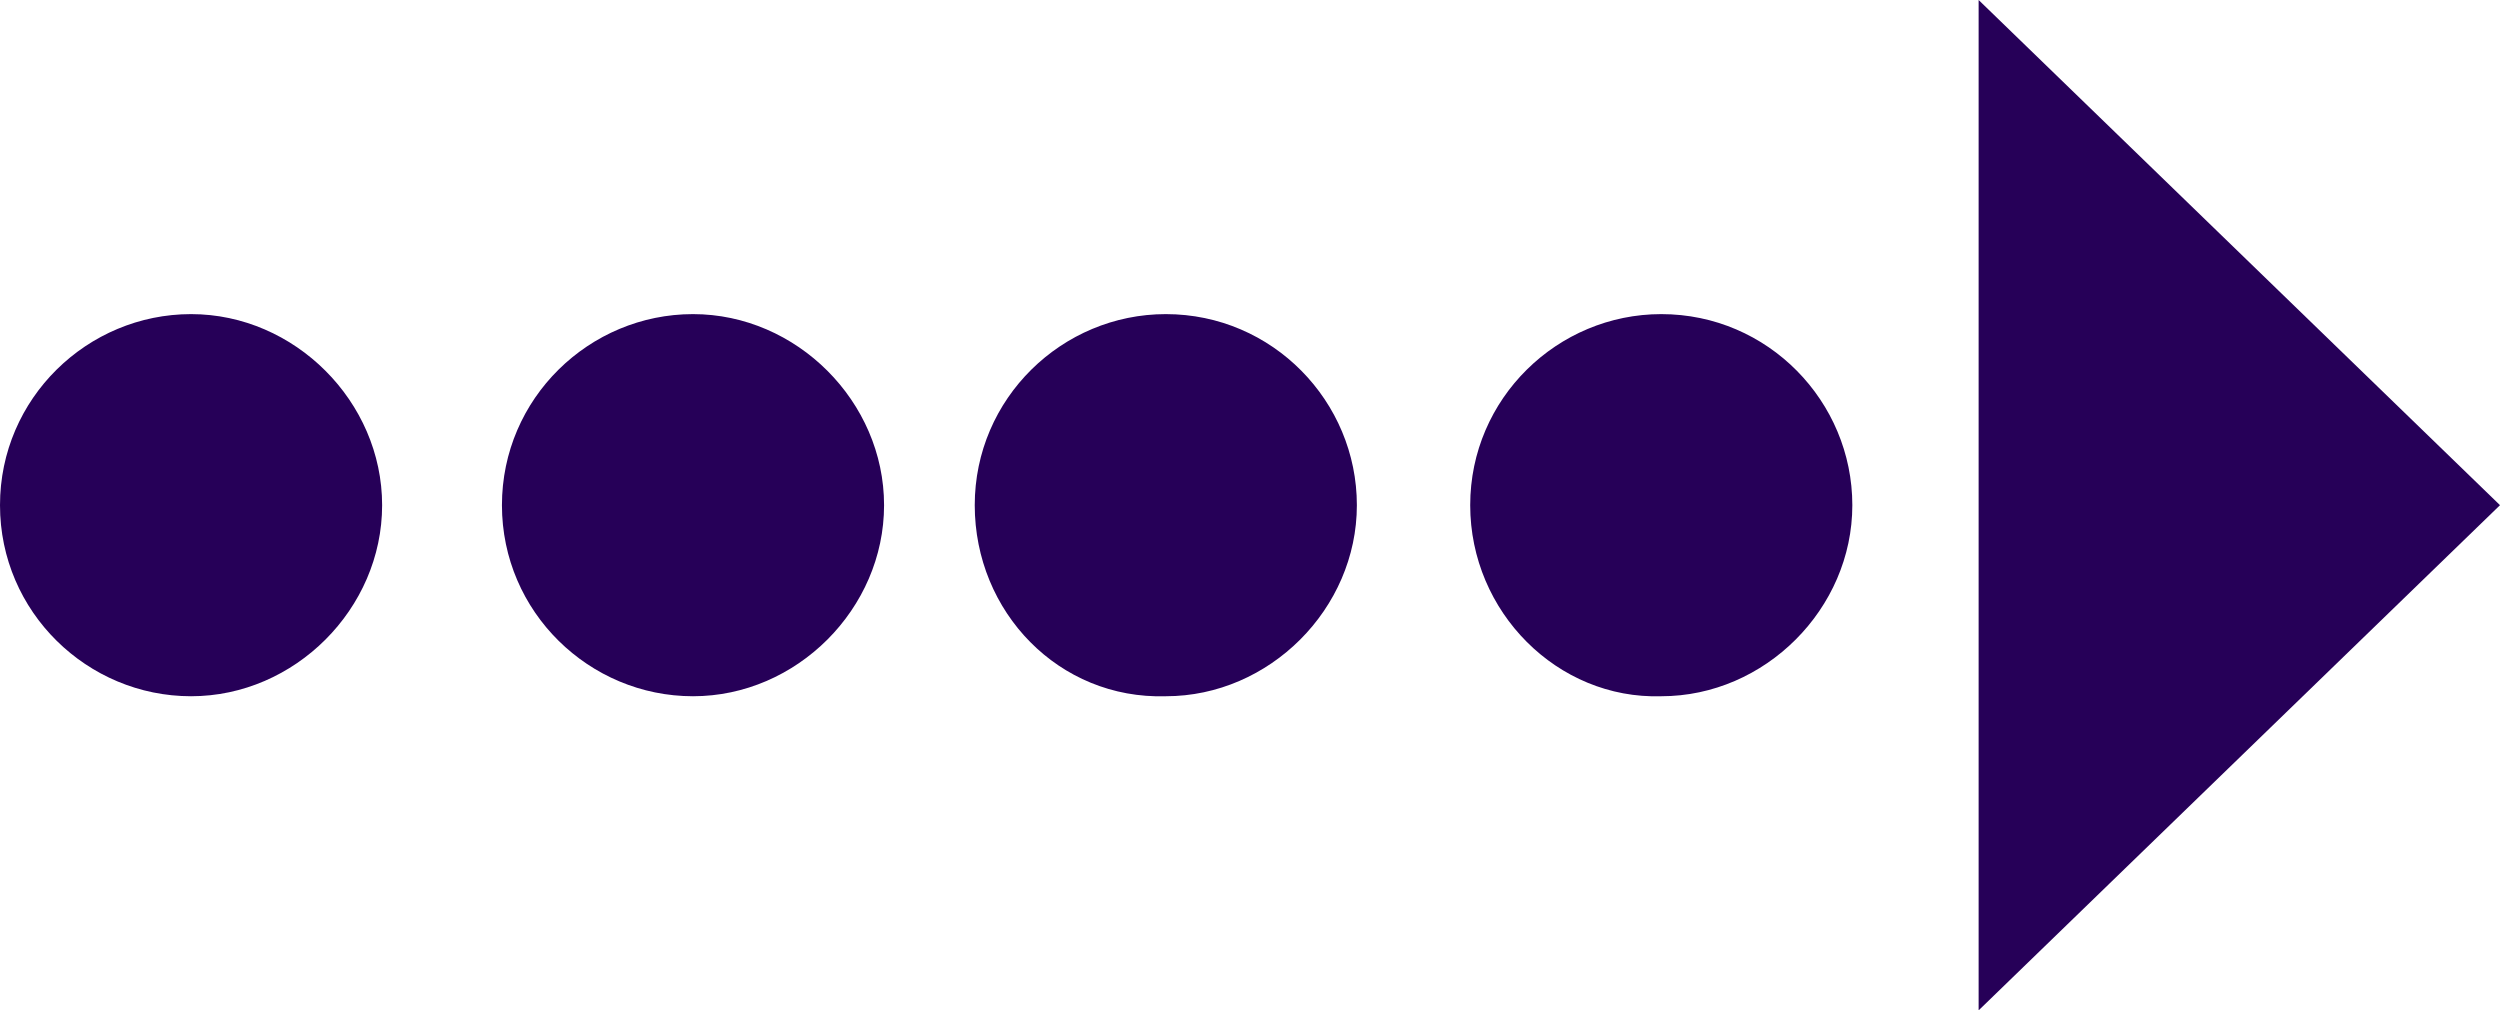 <?xml version="1.0" encoding="UTF-8"?> <!-- Generator: Adobe Illustrator 25.4.0, SVG Export Plug-In . SVG Version: 6.00 Build 0) --> <svg xmlns="http://www.w3.org/2000/svg" xmlns:xlink="http://www.w3.org/1999/xlink" id="Слой_1" x="0px" y="0px" viewBox="0 0 77.2 31.2" style="enable-background:new 0 0 77.2 31.2;" xml:space="preserve"> <style type="text/css"> .st0{clip-path:url(#SVGID_00000054956505002654825160000008451838620911420341_);fill:#260058;} .st1{clip-path:url(#SVGID_00000136370954816762683930000003839162648194874528_);fill:#260058;} .st2{clip-path:url(#SVGID_00000153679526294119650620000013245851585354633617_);fill:#260058;} .st3{clip-path:url(#SVGID_00000021803821111644277000000017408926182921436094_);fill:#260058;} .st4{clip-path:url(#SVGID_00000022532572910280671160000016037648572150181015_);fill:#260058;} </style> <g> <g> <g> <defs> <rect id="SVGID_1_" y="0" width="77.2" height="31.2"></rect> </defs> <clipPath id="SVGID_00000110443270541906828080000011844601747541210504_"> <use xlink:href="#SVGID_1_" style="overflow:visible;"></use> </clipPath> <path style="clip-path:url(#SVGID_00000110443270541906828080000011844601747541210504_);fill:#260058;" d="M0,15.6 c0-3.3,2.7-5.9,5.9-5.9s5.9,2.7,5.9,5.9s-2.7,5.9-5.9,5.9S0,18.9,0,15.6"></path> </g> </g> <g> <g> <defs> <rect id="SVGID_00000175295821229377488010000007603746192767512760_" y="0" width="77.2" height="31.2"></rect> </defs> <clipPath id="SVGID_00000169515653114561712630000013741409870515511686_"> <use xlink:href="#SVGID_00000175295821229377488010000007603746192767512760_" style="overflow:visible;"></use> </clipPath> <path style="clip-path:url(#SVGID_00000169515653114561712630000013741409870515511686_);fill:#260058;" d="M15.5,15.6 c0-3.3,2.7-5.9,5.9-5.9s5.9,2.7,5.9,5.9s-2.7,5.9-5.9,5.9S15.5,18.9,15.5,15.6"></path> </g> </g> <g> <g> <defs> <rect id="SVGID_00000171697719951007498590000017167744228895839107_" y="0" width="77.2" height="31.2"></rect> </defs> <clipPath id="SVGID_00000150068938257891946710000011626377256279925170_"> <use xlink:href="#SVGID_00000171697719951007498590000017167744228895839107_" style="overflow:visible;"></use> </clipPath> <path style="clip-path:url(#SVGID_00000150068938257891946710000011626377256279925170_);fill:#260058;" d="M30.1,15.6 c0-3.3,2.7-5.9,5.9-5.9c3.3,0,5.9,2.7,5.9,5.9s-2.7,5.9-5.9,5.9C32.7,21.6,30.1,18.9,30.1,15.6"></path> </g> </g> <g> <g> <defs> <rect id="SVGID_00000072246215033155379670000003545600796570937278_" y="0" width="77.2" height="31.2"></rect> </defs> <clipPath id="SVGID_00000093173808982238196610000007338260846154129822_"> <use xlink:href="#SVGID_00000072246215033155379670000003545600796570937278_" style="overflow:visible;"></use> </clipPath> <path style="clip-path:url(#SVGID_00000093173808982238196610000007338260846154129822_);fill:#260058;" d="M45.4,15.6 c0-3.3,2.7-5.9,5.9-5.9c3.3,0,5.9,2.7,5.9,5.9s-2.7,5.9-5.9,5.9C48.1,21.6,45.4,18.9,45.4,15.6"></path> </g> </g> <g> <g> <defs> <rect id="SVGID_00000183939591035940560810000001116171693673119620_" y="0" width="77.2" height="31.2"></rect> </defs> <clipPath id="SVGID_00000090988125834591405410000003122371326661255077_"> <use xlink:href="#SVGID_00000183939591035940560810000001116171693673119620_" style="overflow:visible;"></use> </clipPath> <polygon style="clip-path:url(#SVGID_00000090988125834591405410000003122371326661255077_);fill:#260058;" points="61.1,0 61.1,31.2 77.2,15.6 "></polygon> </g> </g> </g> </svg> 